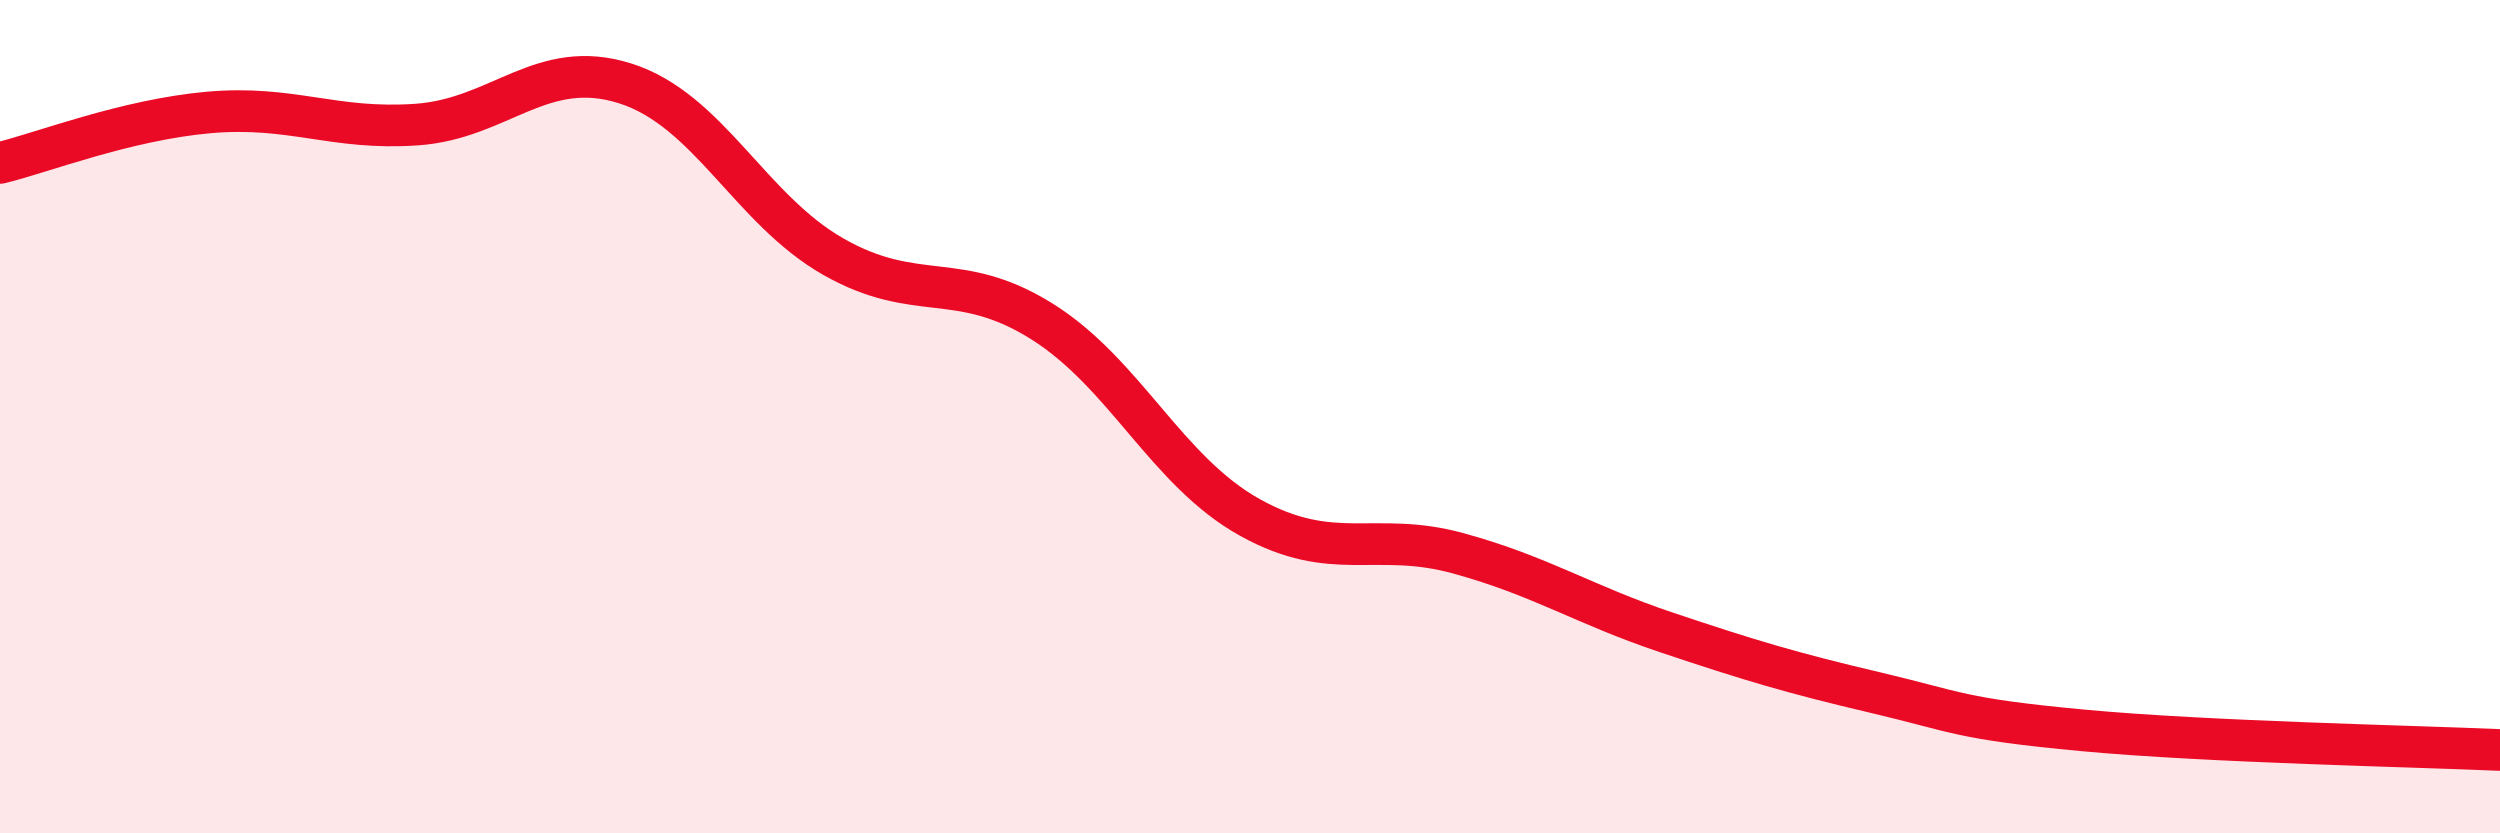 
    <svg width="60" height="20" viewBox="0 0 60 20" xmlns="http://www.w3.org/2000/svg">
      <path
        d="M 0,3.91 C 1,3.67 3,2.88 5,2.7 C 7,2.52 8,3.13 10,2.99 C 12,2.85 13,1.37 15,2 C 17,2.63 18,5.02 20,6.16 C 22,7.3 23,6.46 25,7.71 C 27,8.96 28,11.31 30,12.42 C 32,13.53 33,12.73 35,13.28 C 37,13.83 38,14.51 40,15.18 C 42,15.85 43,16.15 45,16.62 C 47,17.09 47,17.25 50,17.53 C 53,17.81 58,17.91 60,18L60 20L0 20Z"
        fill="#EB0A25"
        opacity="0.1"
        stroke-linecap="round"
        stroke-linejoin="round"
      />
      <path
        d="M 0,3.91 C 1,3.67 3,2.88 5,2.7 C 7,2.52 8,3.13 10,2.99 C 12,2.85 13,1.37 15,2 C 17,2.63 18,5.02 20,6.16 C 22,7.3 23,6.46 25,7.71 C 27,8.96 28,11.31 30,12.42 C 32,13.53 33,12.73 35,13.28 C 37,13.83 38,14.51 40,15.18 C 42,15.85 43,16.15 45,16.62 C 47,17.09 47,17.25 50,17.53 C 53,17.81 58,17.91 60,18"
        stroke="#EB0A25"
        stroke-width="1"
        fill="none"
        stroke-linecap="round"
        stroke-linejoin="round"
      />
    </svg>
  